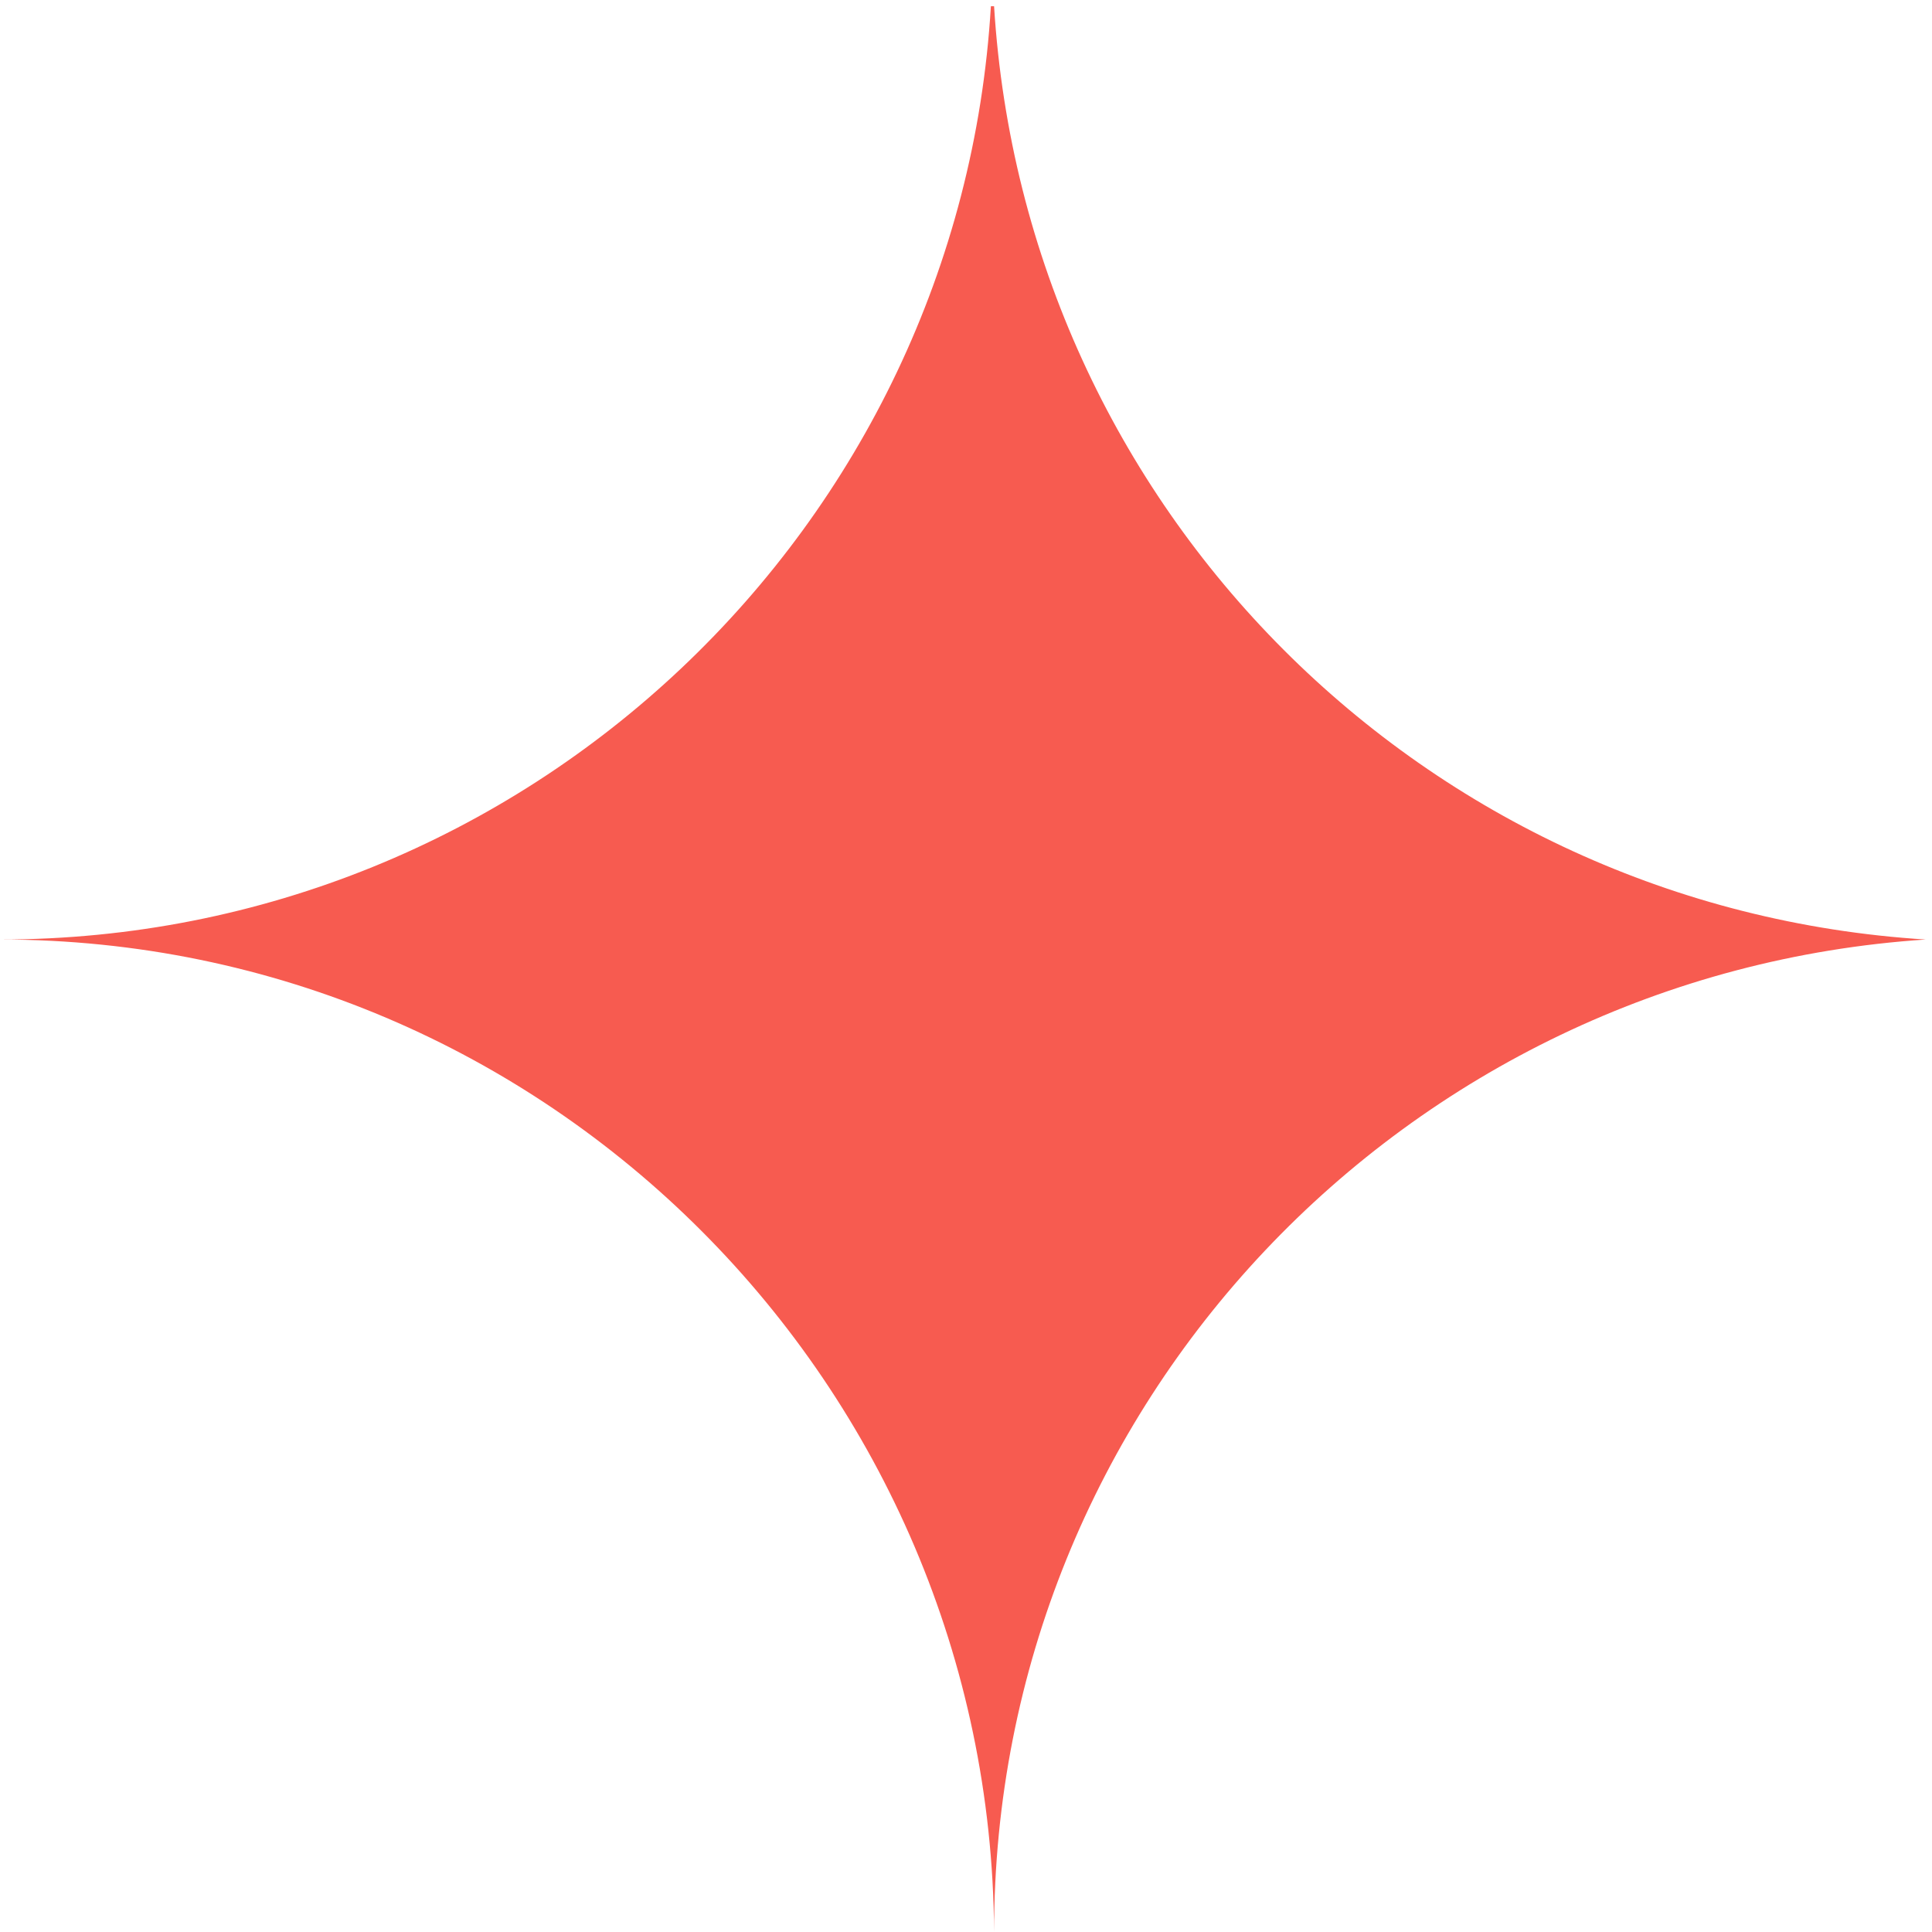 <svg width="17" height="17" viewBox="0 0 17 17" fill="none" xmlns="http://www.w3.org/2000/svg">
<path d="M8.719 0.055C8.445 4.641 4.634 8.267 0 8.267C4.826 8.267 8.719 12.194 8.747 17C8.747 12.359 12.366 8.569 16.945 8.267C12.531 7.992 9.021 4.477 8.747 0.055H8.719Z" fill="#F75B50"/>
</svg>
